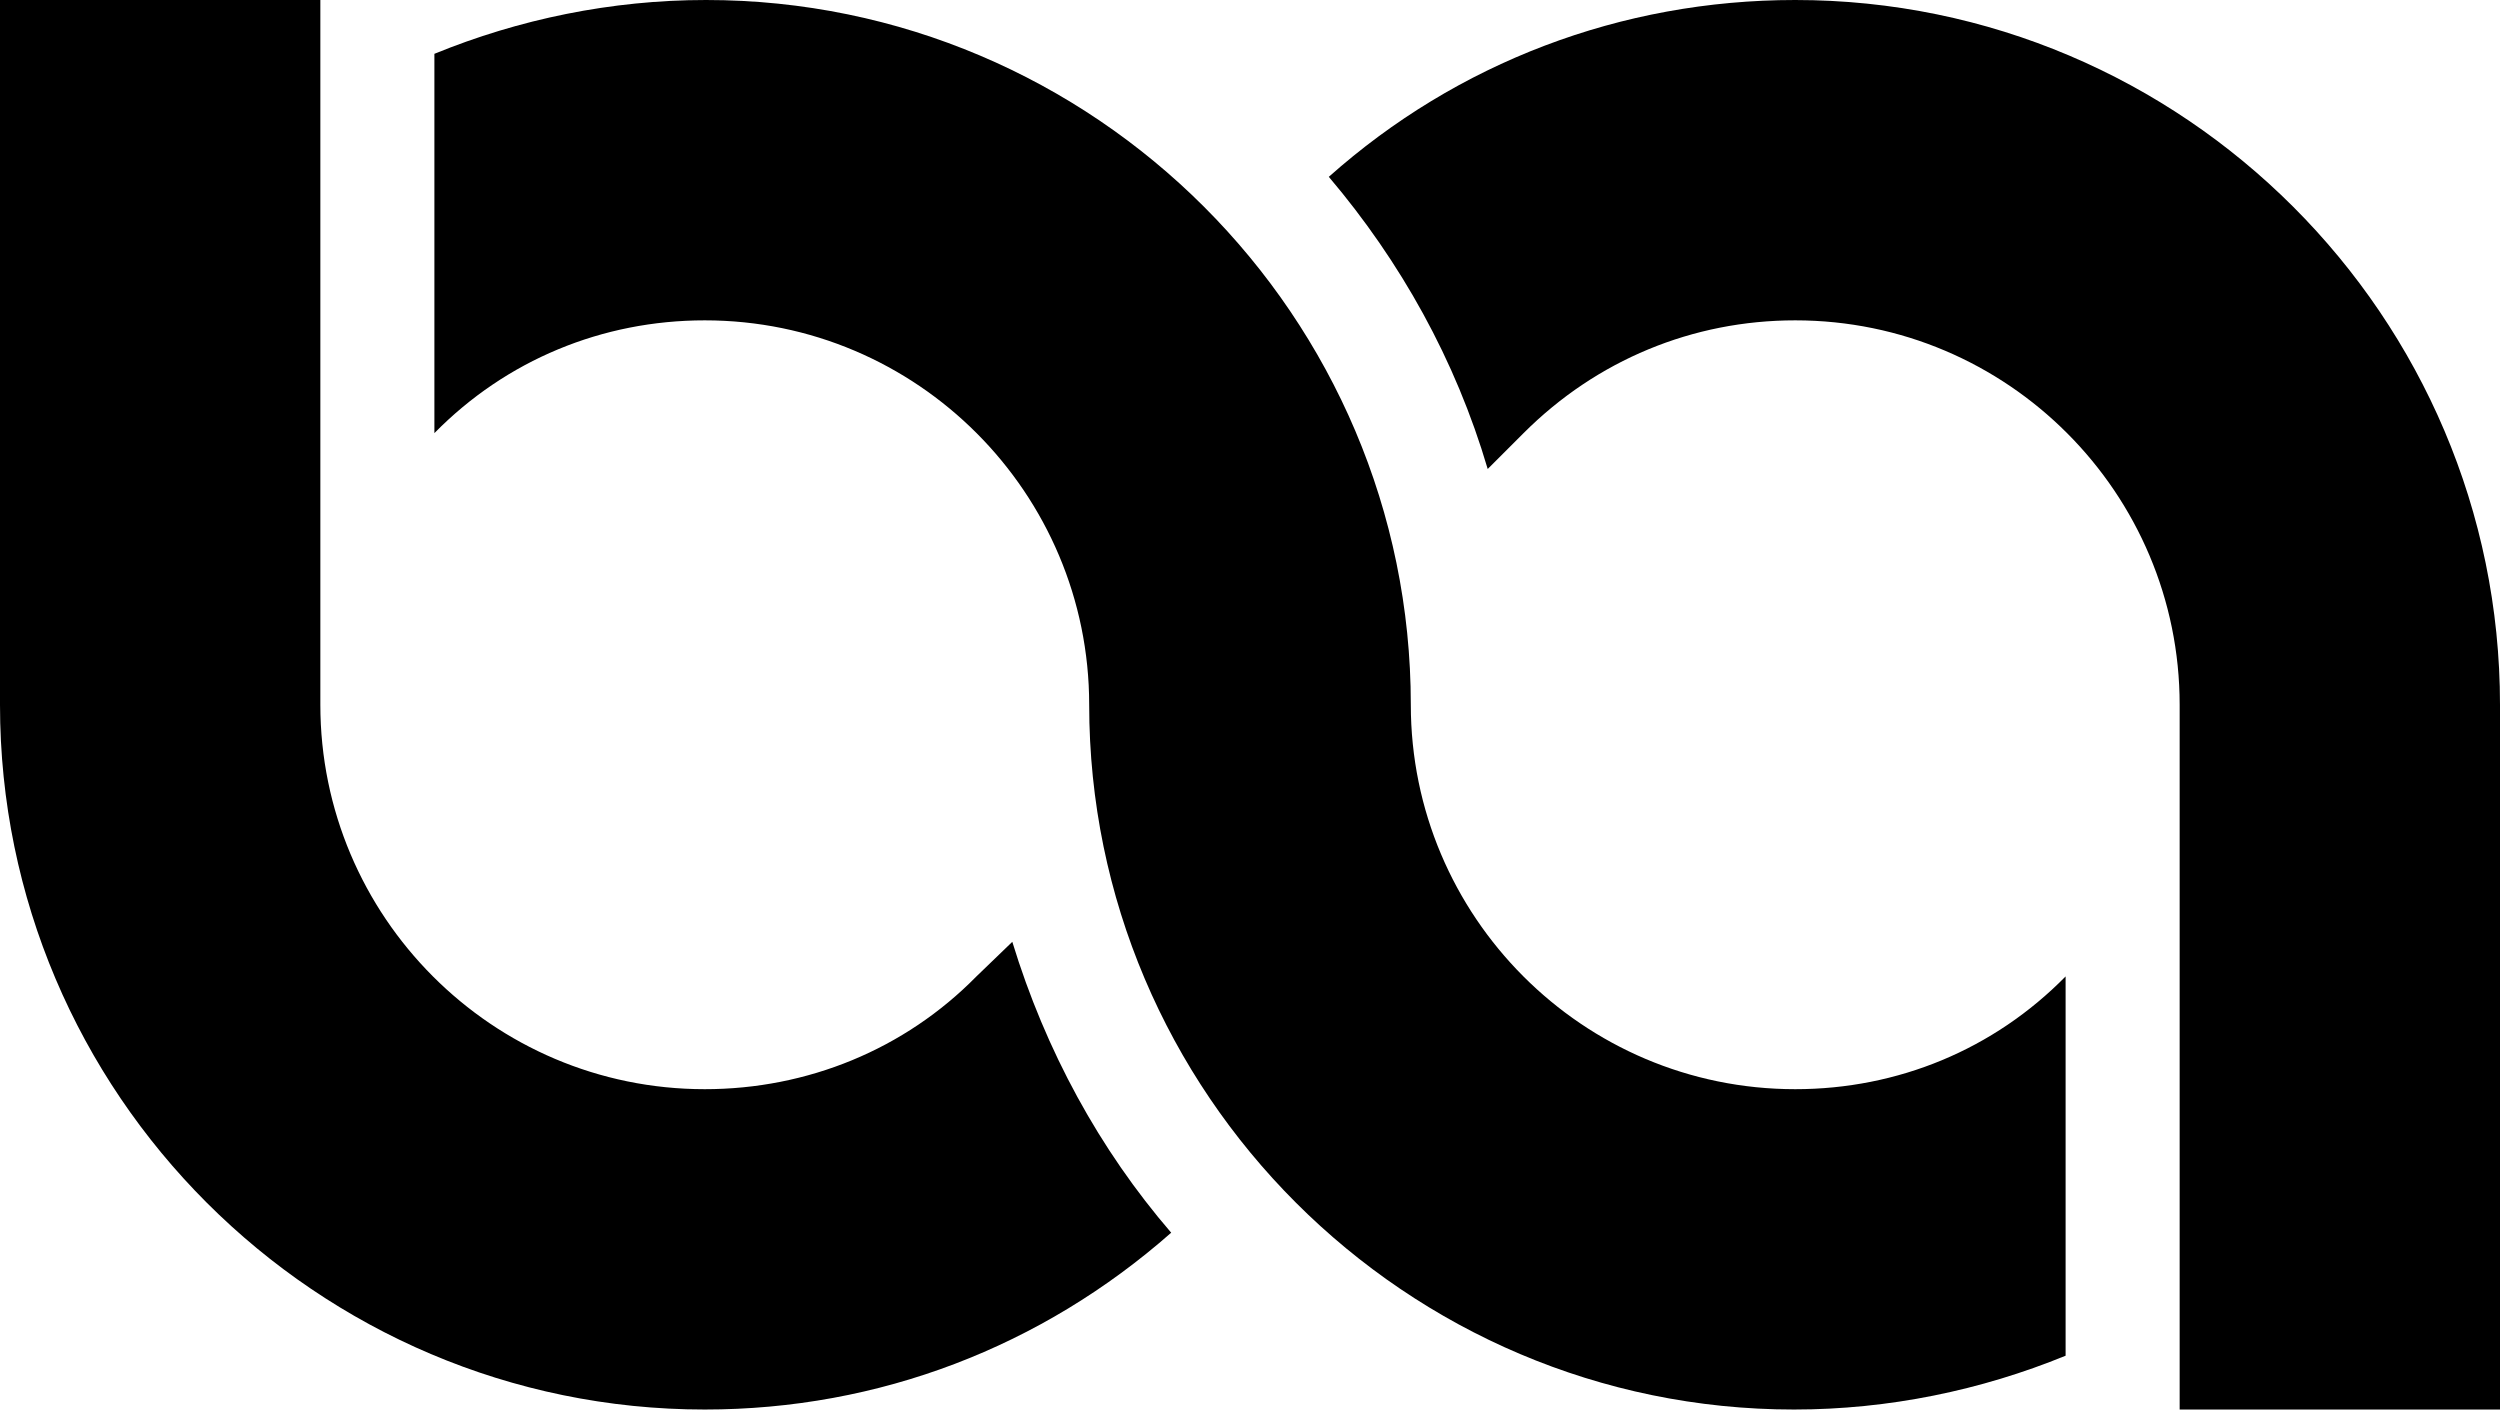 <?xml version="1.0" encoding="utf-8"?>
<!-- Generator: Adobe Illustrator 21.0.0, SVG Export Plug-In . SVG Version: 6.00 Build 0)  -->
<svg version="1.1" id="圖層_1" xmlns="http://www.w3.org/2000/svg" xmlns:xlink="http://www.w3.org/1999/xlink" x="0px" y="0px"
	 viewBox="0 0 195.1 110" style="enable-background:new 0 0 195.1 110;" xml:space="preserve">
<style type="text/css">
	.st0{stroke:#221E1F;stroke-width:25;stroke-linecap:square;stroke-miterlimit:10;}
</style>
<path class="st0" d="M85.1,83.2"/>
<path class="st0" d="M25,23"/>
<path class="st0" d="M170.1,83.2"/>
<path class="st0" d="M110,23"/>
<path d="M76.2,76.2C70.6,81.9,63,85,55,85c-16.6,0-30-13.5-30-30V0H0v55c0,30.3,24.7,55,55,55c13.6,0,26.3-4.9,36.4-13.8
	C85.8,89.7,81.6,82,79,73.5L76.2,76.2z"/>
<path d="M140.1,0c-13.6,0-26.4,4.9-36.4,13.8c5.6,6.6,9.9,14.3,12.4,22.8l2.8-2.8c5.7-5.7,13.2-8.8,21.2-8.8c16.6,0,30,13.5,30,30
	v55h25V55C195.1,24.7,170.4,0,140.1,0z"/>
<path d="M140.1,85c-16.6,0-30-13.5-30-30c0-30.3-24.7-55-55-55c-7.4,0-14.6,1.5-21.2,4.2v29.6C39.5,28.1,47,25,55,25
	c16.6,0,30,13.5,30,30c0,30.3,24.7,55,55,55c7.4,0,14.6-1.5,21.2-4.2V76.2C155.6,81.9,148.1,85,140.1,85z"/>
</svg>
